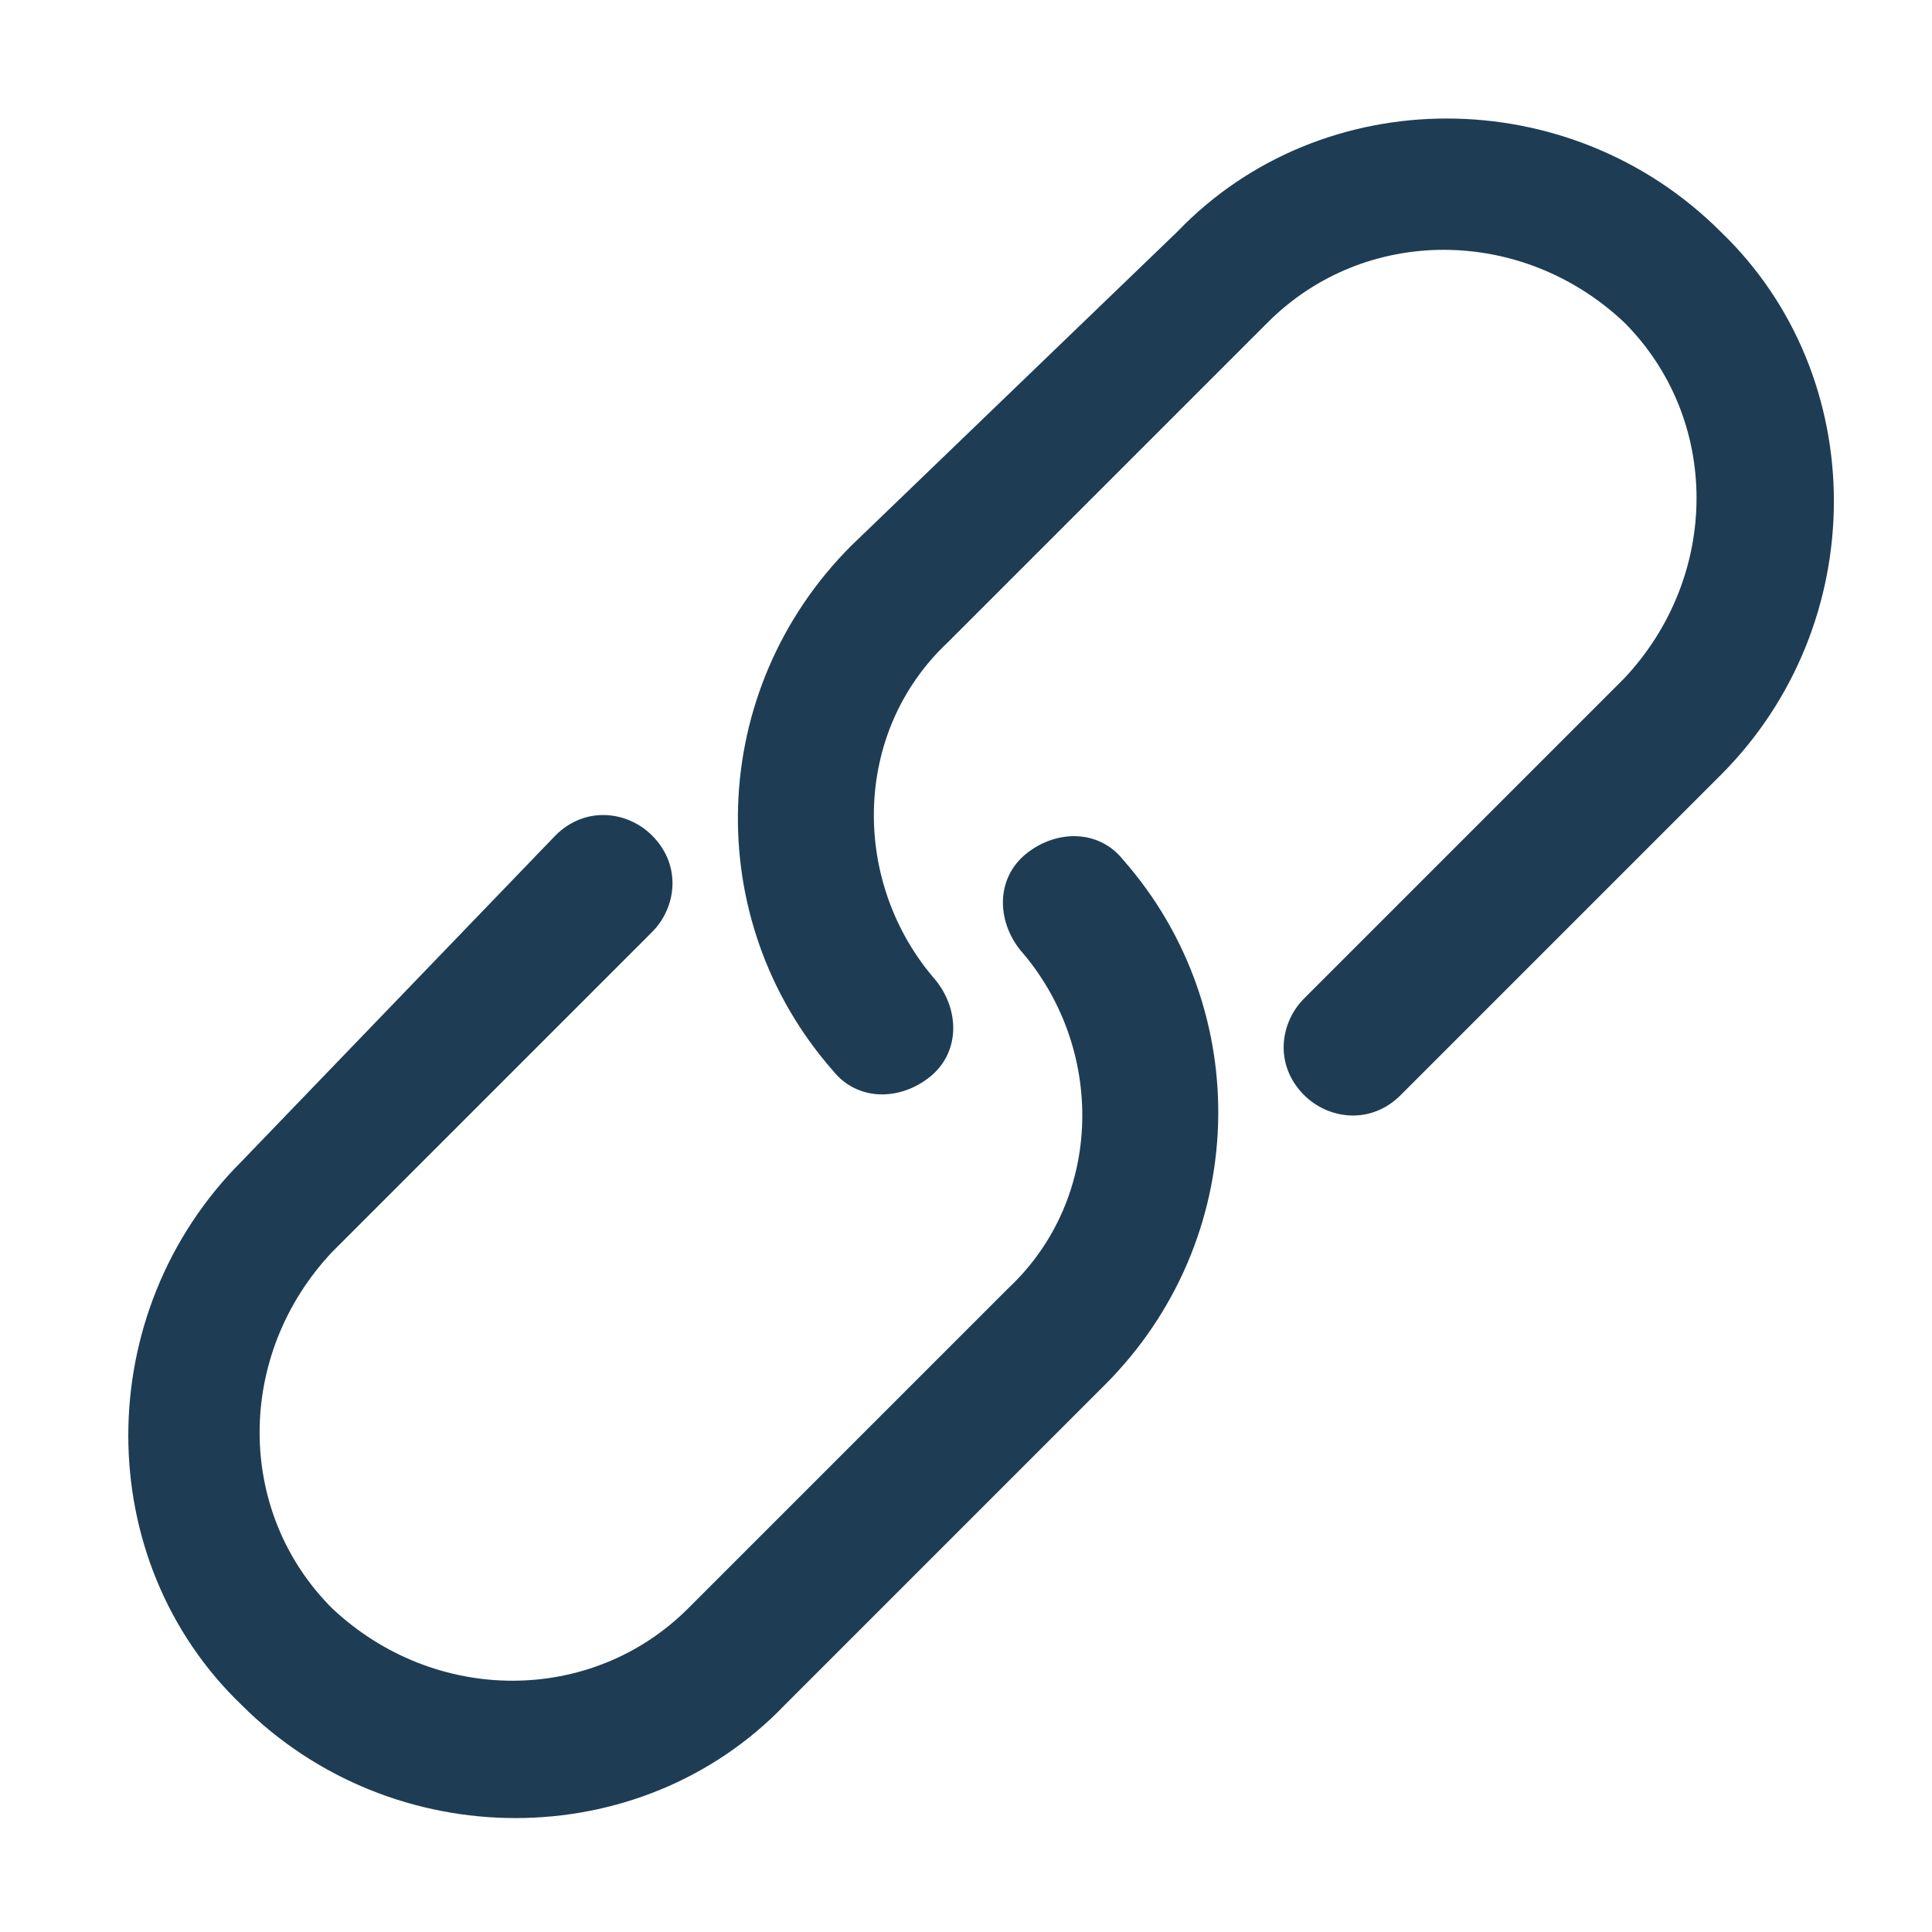<?xml version="1.0" encoding="utf-8"?>
<!-- Generator: Adobe Illustrator 21.1.0, SVG Export Plug-In . SVG Version: 6.00 Build 0)  -->
<svg version="1.1" id="Layer_1" xmlns="http://www.w3.org/2000/svg" xmlns:xlink="http://www.w3.org/1999/xlink" x="0px" y="0px"
	 viewBox="0 0 32 32" style="enable-background:new 0 0 32 32;" xml:space="preserve">
<style type="text/css">
	.st0{fill:#1E3D54;}
</style>
<title>about3</title>
<g transform="translate(0,-952.362)">
	<path class="st0" d="M4,971.6c-2.5,2.5-2.5,6.6,0,9c2.5,2.5,6.6,2.5,9,0l5.3-5.3c2.4-2.4,2.5-6.2,0.3-8.7c-0.4-0.5-1.1-0.5-1.6-0.1
		c-0.5,0.4-0.5,1.1-0.1,1.6c0,0,0,0,0,0c1.4,1.6,1.4,4.1-0.2,5.6l-5.3,5.3c-1.6,1.6-4.2,1.6-5.9,0c-1.6-1.6-1.6-4.2,0-5.9l5.3-5.3
		c0.4-0.4,0.5-1.1,0-1.6c-0.4-0.4-1.1-0.5-1.6,0c0,0,0,0,0,0L4,971.6L4,971.6z M14.1,961.4c-2.4,2.4-2.5,6.2-0.3,8.7
		c0.4,0.5,1.1,0.5,1.6,0.1c0.5-0.4,0.5-1.1,0.1-1.6c0,0,0,0,0,0c-1.4-1.6-1.4-4.1,0.2-5.6l5.3-5.3c1.6-1.6,4.2-1.6,5.9,0
		c1.6,1.6,1.6,4.2,0,5.9l-5.3,5.3c-0.4,0.4-0.5,1.1,0,1.6c0.4,0.4,1.1,0.5,1.6,0c0,0,0,0,0,0l5.3-5.3c2.5-2.5,2.5-6.6,0-9
		c-2.5-2.5-6.6-2.5-9,0L14.1,961.4z"/>
</g>
</svg>
